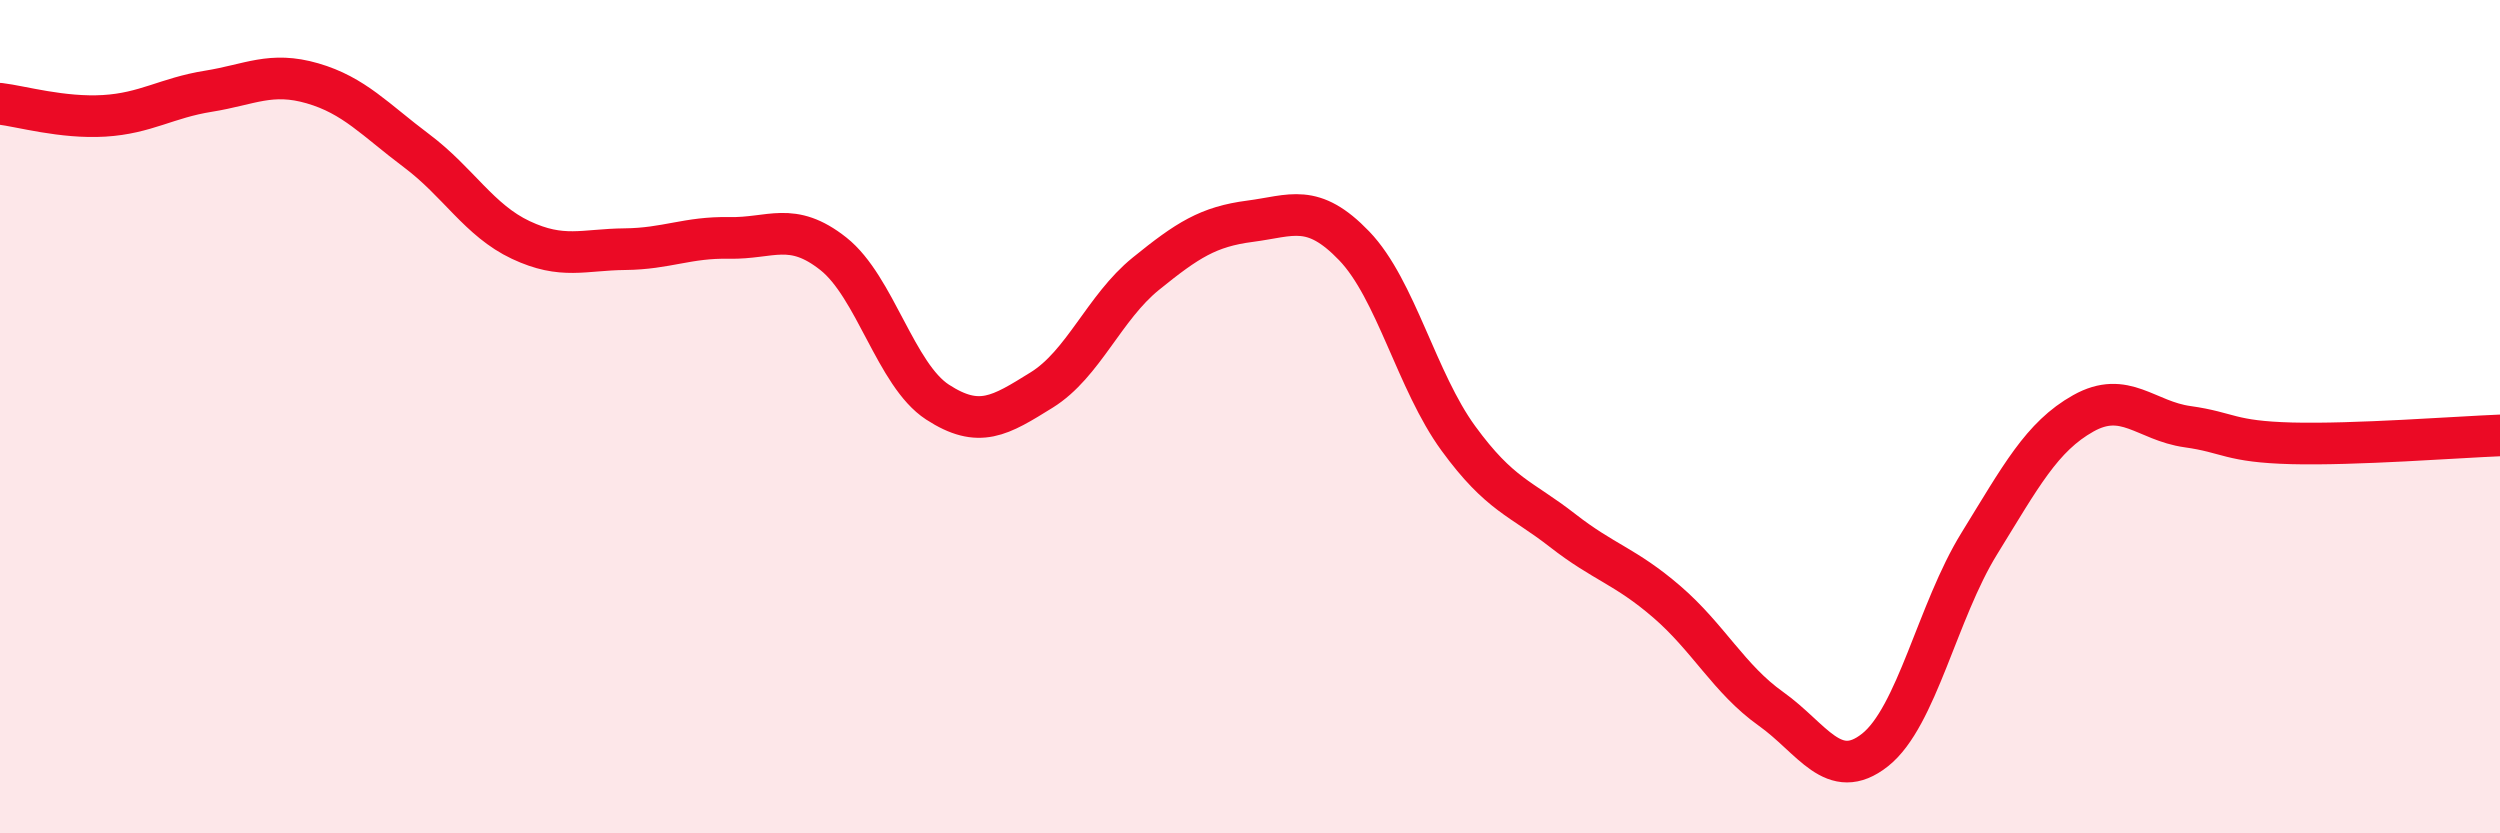 
    <svg width="60" height="20" viewBox="0 0 60 20" xmlns="http://www.w3.org/2000/svg">
      <path
        d="M 0,2.49 C 0.5,2.55 1.5,2.84 2.5,2.78 C 3.5,2.72 4,2.35 5,2.19 C 6,2.03 6.5,1.71 7.5,2 C 8.5,2.29 9,2.87 10,3.62 C 11,4.37 11.5,5.29 12.5,5.76 C 13.5,6.23 14,5.99 15,5.98 C 16,5.97 16.5,5.69 17.5,5.71 C 18.5,5.73 19,5.3 20,6.09 C 21,6.88 21.5,9 22.5,9.65 C 23.5,10.3 24,9.98 25,9.36 C 26,8.74 26.5,7.38 27.5,6.57 C 28.5,5.76 29,5.44 30,5.31 C 31,5.18 31.5,4.86 32.5,5.9 C 33.5,6.94 34,9.15 35,10.52 C 36,11.89 36.5,11.95 37.5,12.73 C 38.5,13.51 39,13.58 40,14.44 C 41,15.3 41.5,16.3 42.5,17.01 C 43.5,17.72 44,18.79 45,18 C 46,17.21 46.5,14.67 47.5,13.05 C 48.5,11.43 49,10.48 50,9.92 C 51,9.36 51.5,10.1 52.5,10.24 C 53.5,10.38 53.5,10.6 55,10.64 C 56.5,10.68 59,10.49 60,10.45L60 20L0 20Z"
        fill="#EB0A25"
        opacity="0.1"
        stroke-linecap="round"
        stroke-linejoin="round"
      />
      <path
        d="M 0,2.49 C 0.5,2.55 1.5,2.84 2.5,2.78 C 3.5,2.72 4,2.35 5,2.19 C 6,2.03 6.5,1.71 7.5,2 C 8.5,2.29 9,2.87 10,3.62 C 11,4.37 11.5,5.29 12.5,5.76 C 13.5,6.23 14,5.99 15,5.98 C 16,5.97 16.5,5.69 17.5,5.71 C 18.5,5.73 19,5.3 20,6.09 C 21,6.88 21.5,9 22.5,9.65 C 23.5,10.3 24,9.98 25,9.36 C 26,8.74 26.5,7.38 27.5,6.57 C 28.5,5.76 29,5.44 30,5.31 C 31,5.18 31.5,4.86 32.5,5.9 C 33.5,6.94 34,9.15 35,10.52 C 36,11.89 36.5,11.95 37.5,12.73 C 38.5,13.51 39,13.58 40,14.44 C 41,15.3 41.5,16.3 42.5,17.01 C 43.5,17.72 44,18.79 45,18 C 46,17.21 46.5,14.67 47.5,13.05 C 48.5,11.43 49,10.48 50,9.92 C 51,9.36 51.5,10.1 52.5,10.24 C 53.5,10.38 53.5,10.6 55,10.64 C 56.5,10.68 59,10.49 60,10.45"
        stroke="#EB0A25"
        stroke-width="1"
        fill="none"
        stroke-linecap="round"
        stroke-linejoin="round"
      />
    </svg>
  